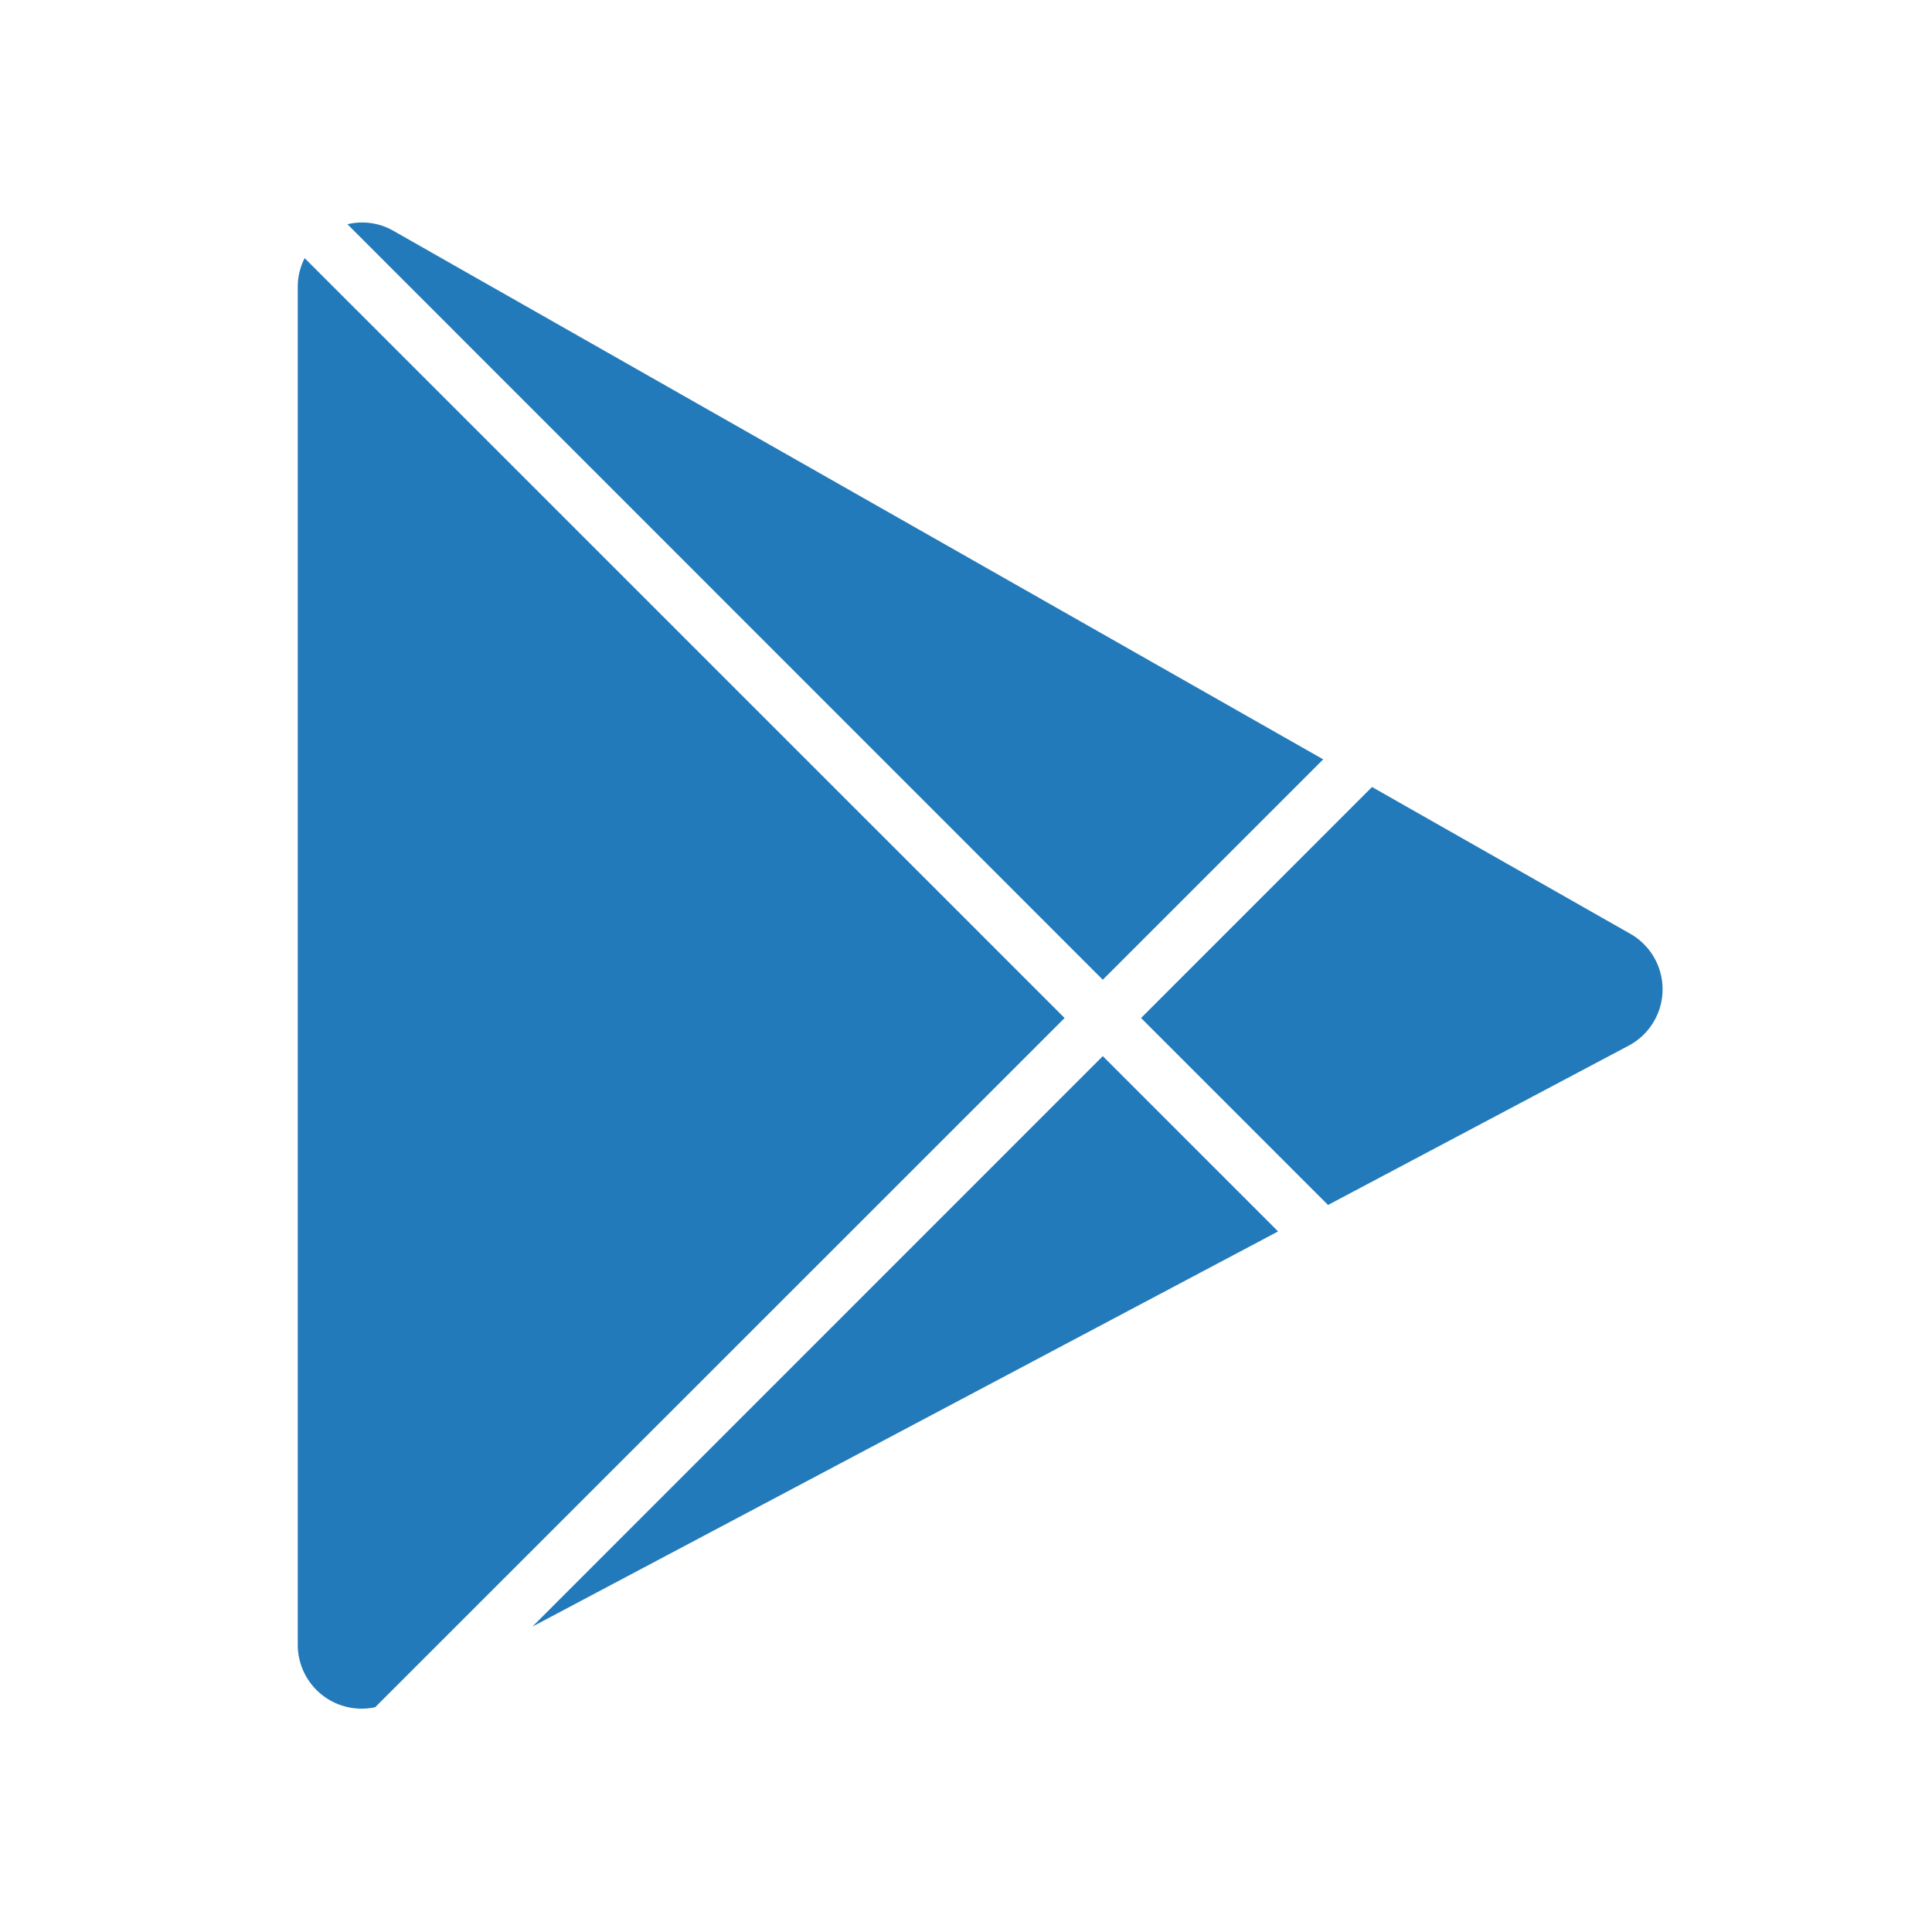 <svg xmlns="http://www.w3.org/2000/svg" viewBox="0 0 260 260"><defs><style>.cls-1{fill:#237aba}</style></defs><title>4</title><g id="icons"><path class="cls-1" d="M148.41 142.13L71.65 218.9 172 165.72l-23.59-23.59zM41 34.74a8.43 8.43 0 0 0-.93 3.78v182.83a8.6 8.6 0 0 0 10.42 8.4L143.27 137zM148.41 131.85l29.66-29.66L52.92 31.05a8.42 8.42 0 0 0-6.16-.87zM219.39 125.66l-34.75-19.75L153.56 137l25.16 25.16 40.44-21.43a8.59 8.59 0 0 0 .23-15.07z"/></g></svg>